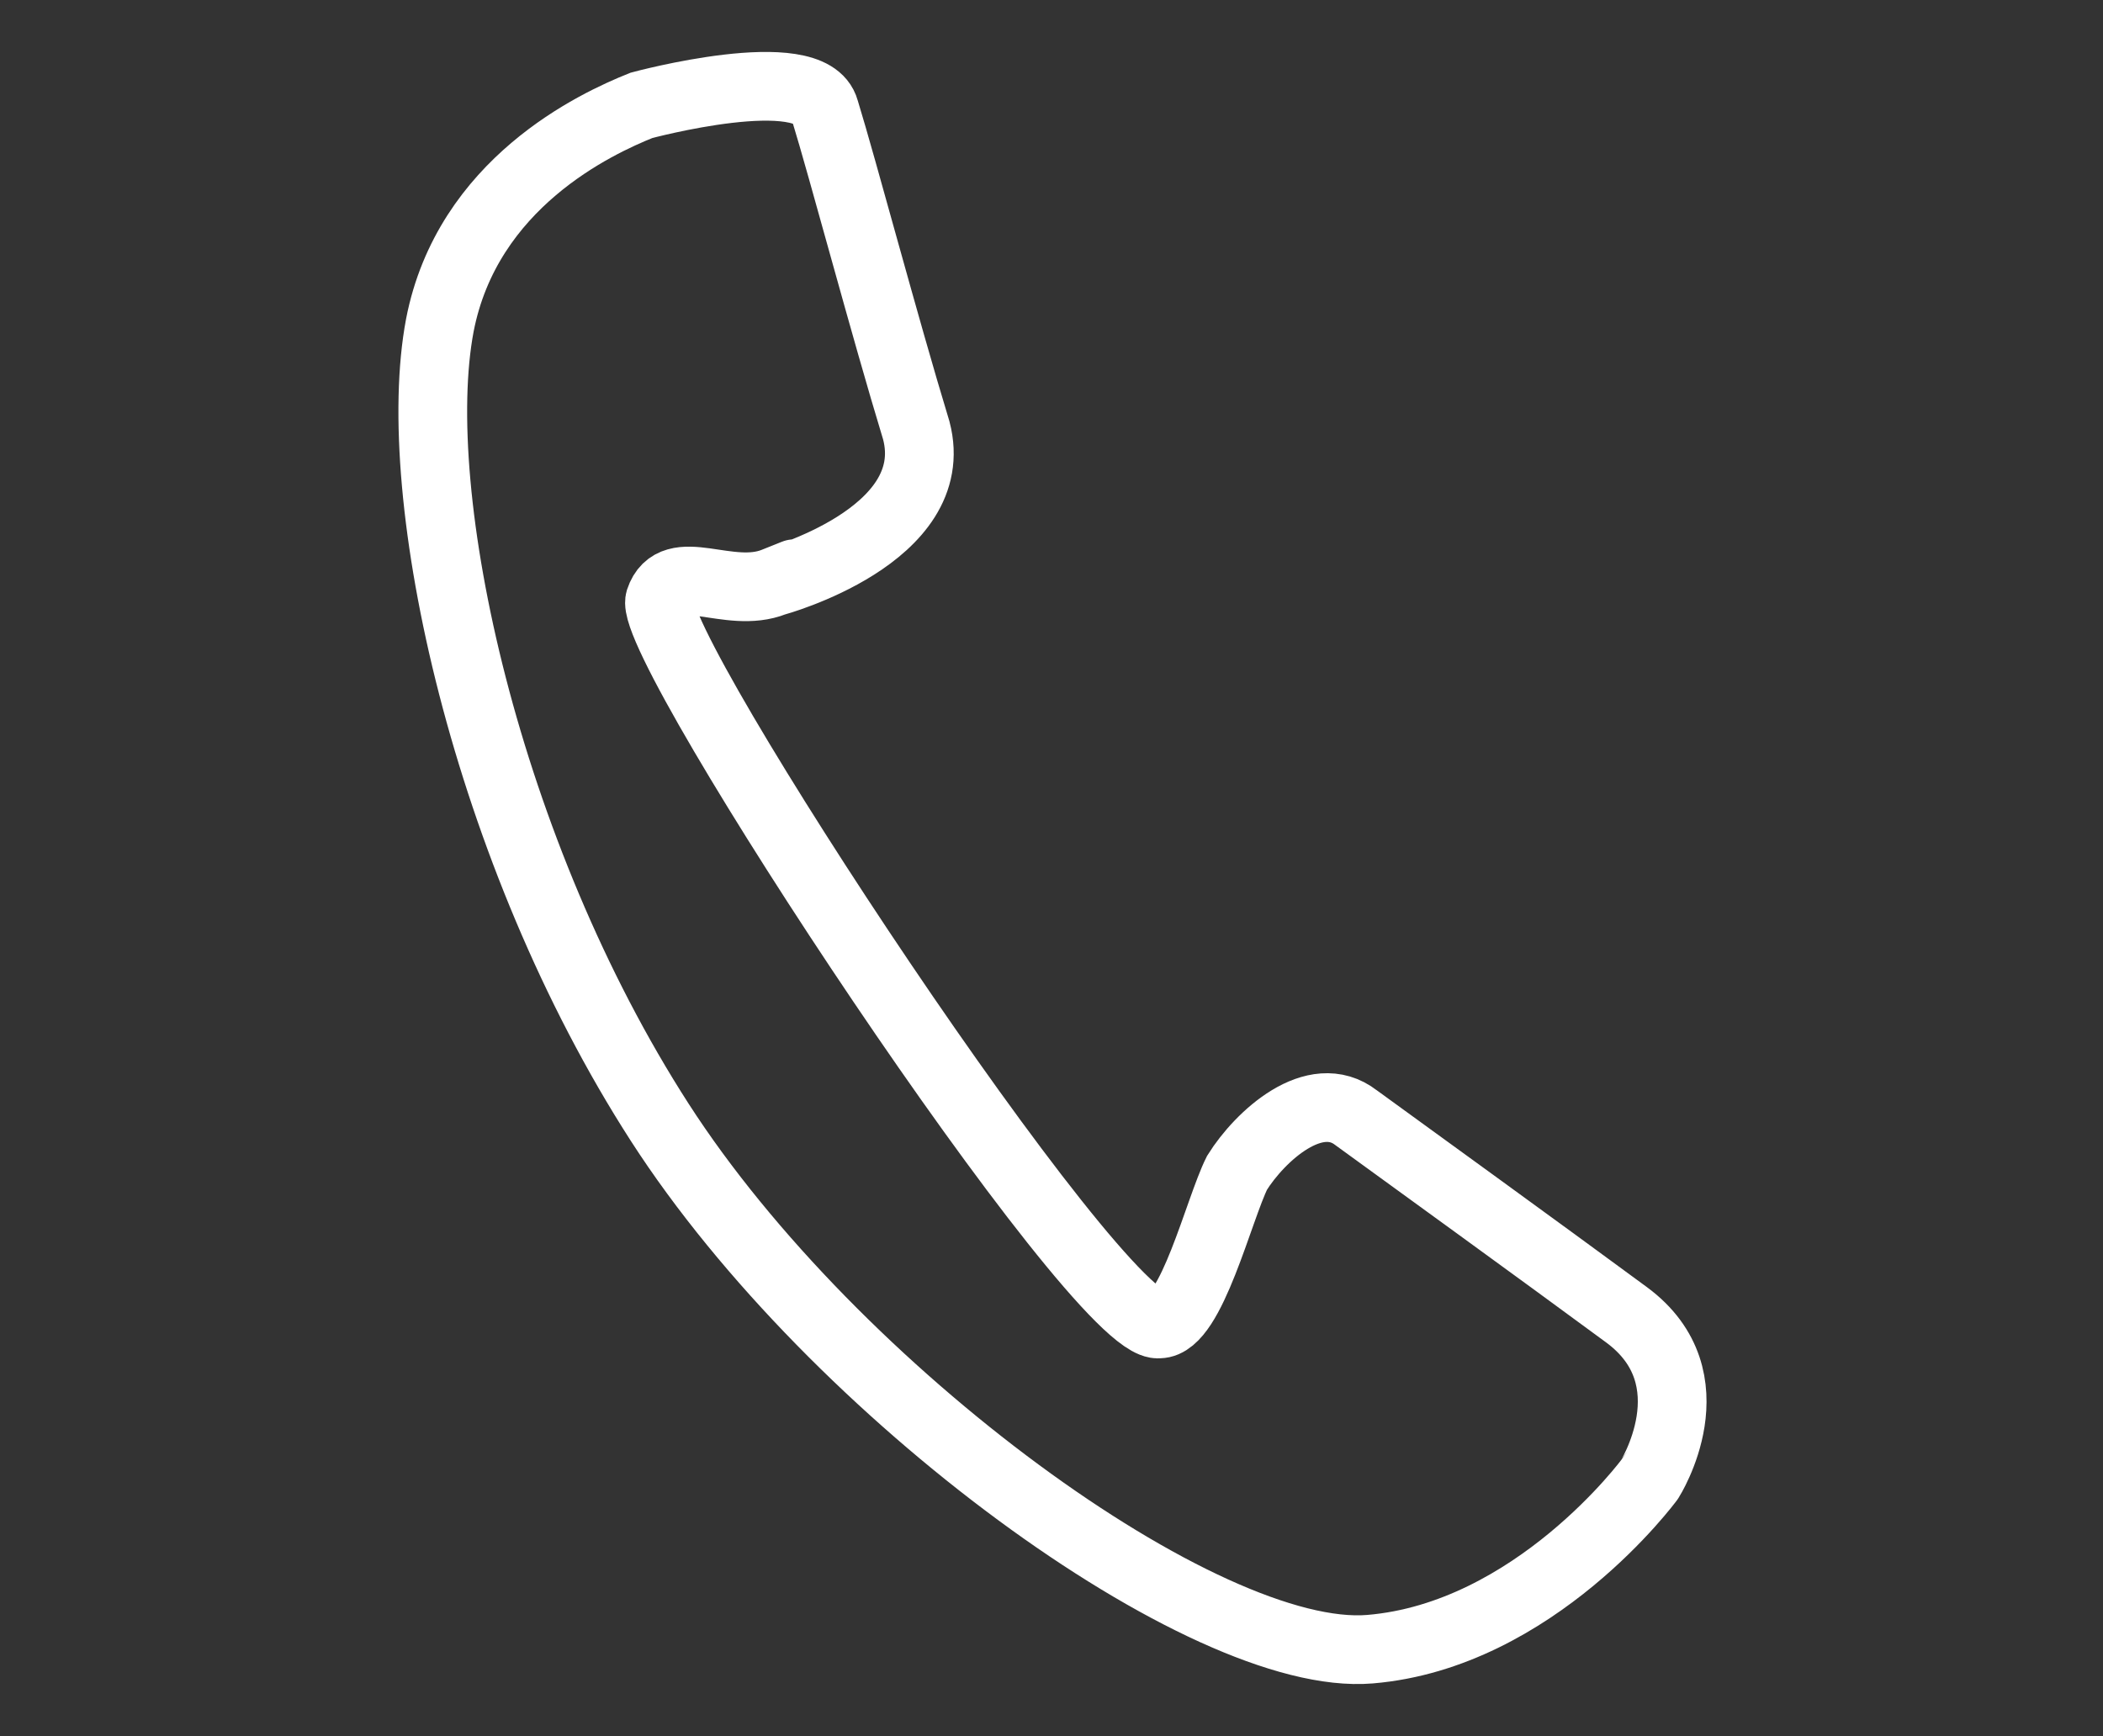 <?xml version="1.0" encoding="utf-8"?>
<!-- Generator: Adobe Illustrator 26.2.0, SVG Export Plug-In . SVG Version: 6.00 Build 0)  -->
<svg version="1.1" id="Layer_1" xmlns="http://www.w3.org/2000/svg" xmlns:xlink="http://www.w3.org/1999/xlink" x="0px" y="0px"
	 viewBox="0 0 45.9 37.9" style="enable-background:new 0 0 45.9 37.9;" xml:space="preserve">
<rect x="0" y="0" width="45.9" height="37.9" fill="#333333" stroke="none"/>
<style type="text/css">
	.st0{fill:none;stroke:#FFFFFF;stroke-width:1.5;stroke-miterlimit:10;}
</style>
<path class="st0" d="M35.5,28.7c-1.9-1.4-4.8-3.5-5.9-4.3c-0.9-0.7-2.1,0.4-2.6,1.2c-0.4,0.8-1,3.3-1.7,3.3
	C24,29.1,14.1,14.1,14.4,13.1c0.3-0.9,1.5,0,2.5-0.4c1-0.4,0,0,0,0s3.7-1,3.1-3.3c-0.7-2.3-1.6-5.7-2-7c-0.3-1.1-4-0.1-4-0.1l0,0
	C13,2.7,10.2,4,9.6,7.1c-0.7,3.7,1,11.5,4.8,17.4c3.8,5.9,11.9,11.8,15.5,11.5c3.6-0.3,6.1-3.7,6.1-3.7S37.4,30.1,35.5,28.7z"/>
</svg>
